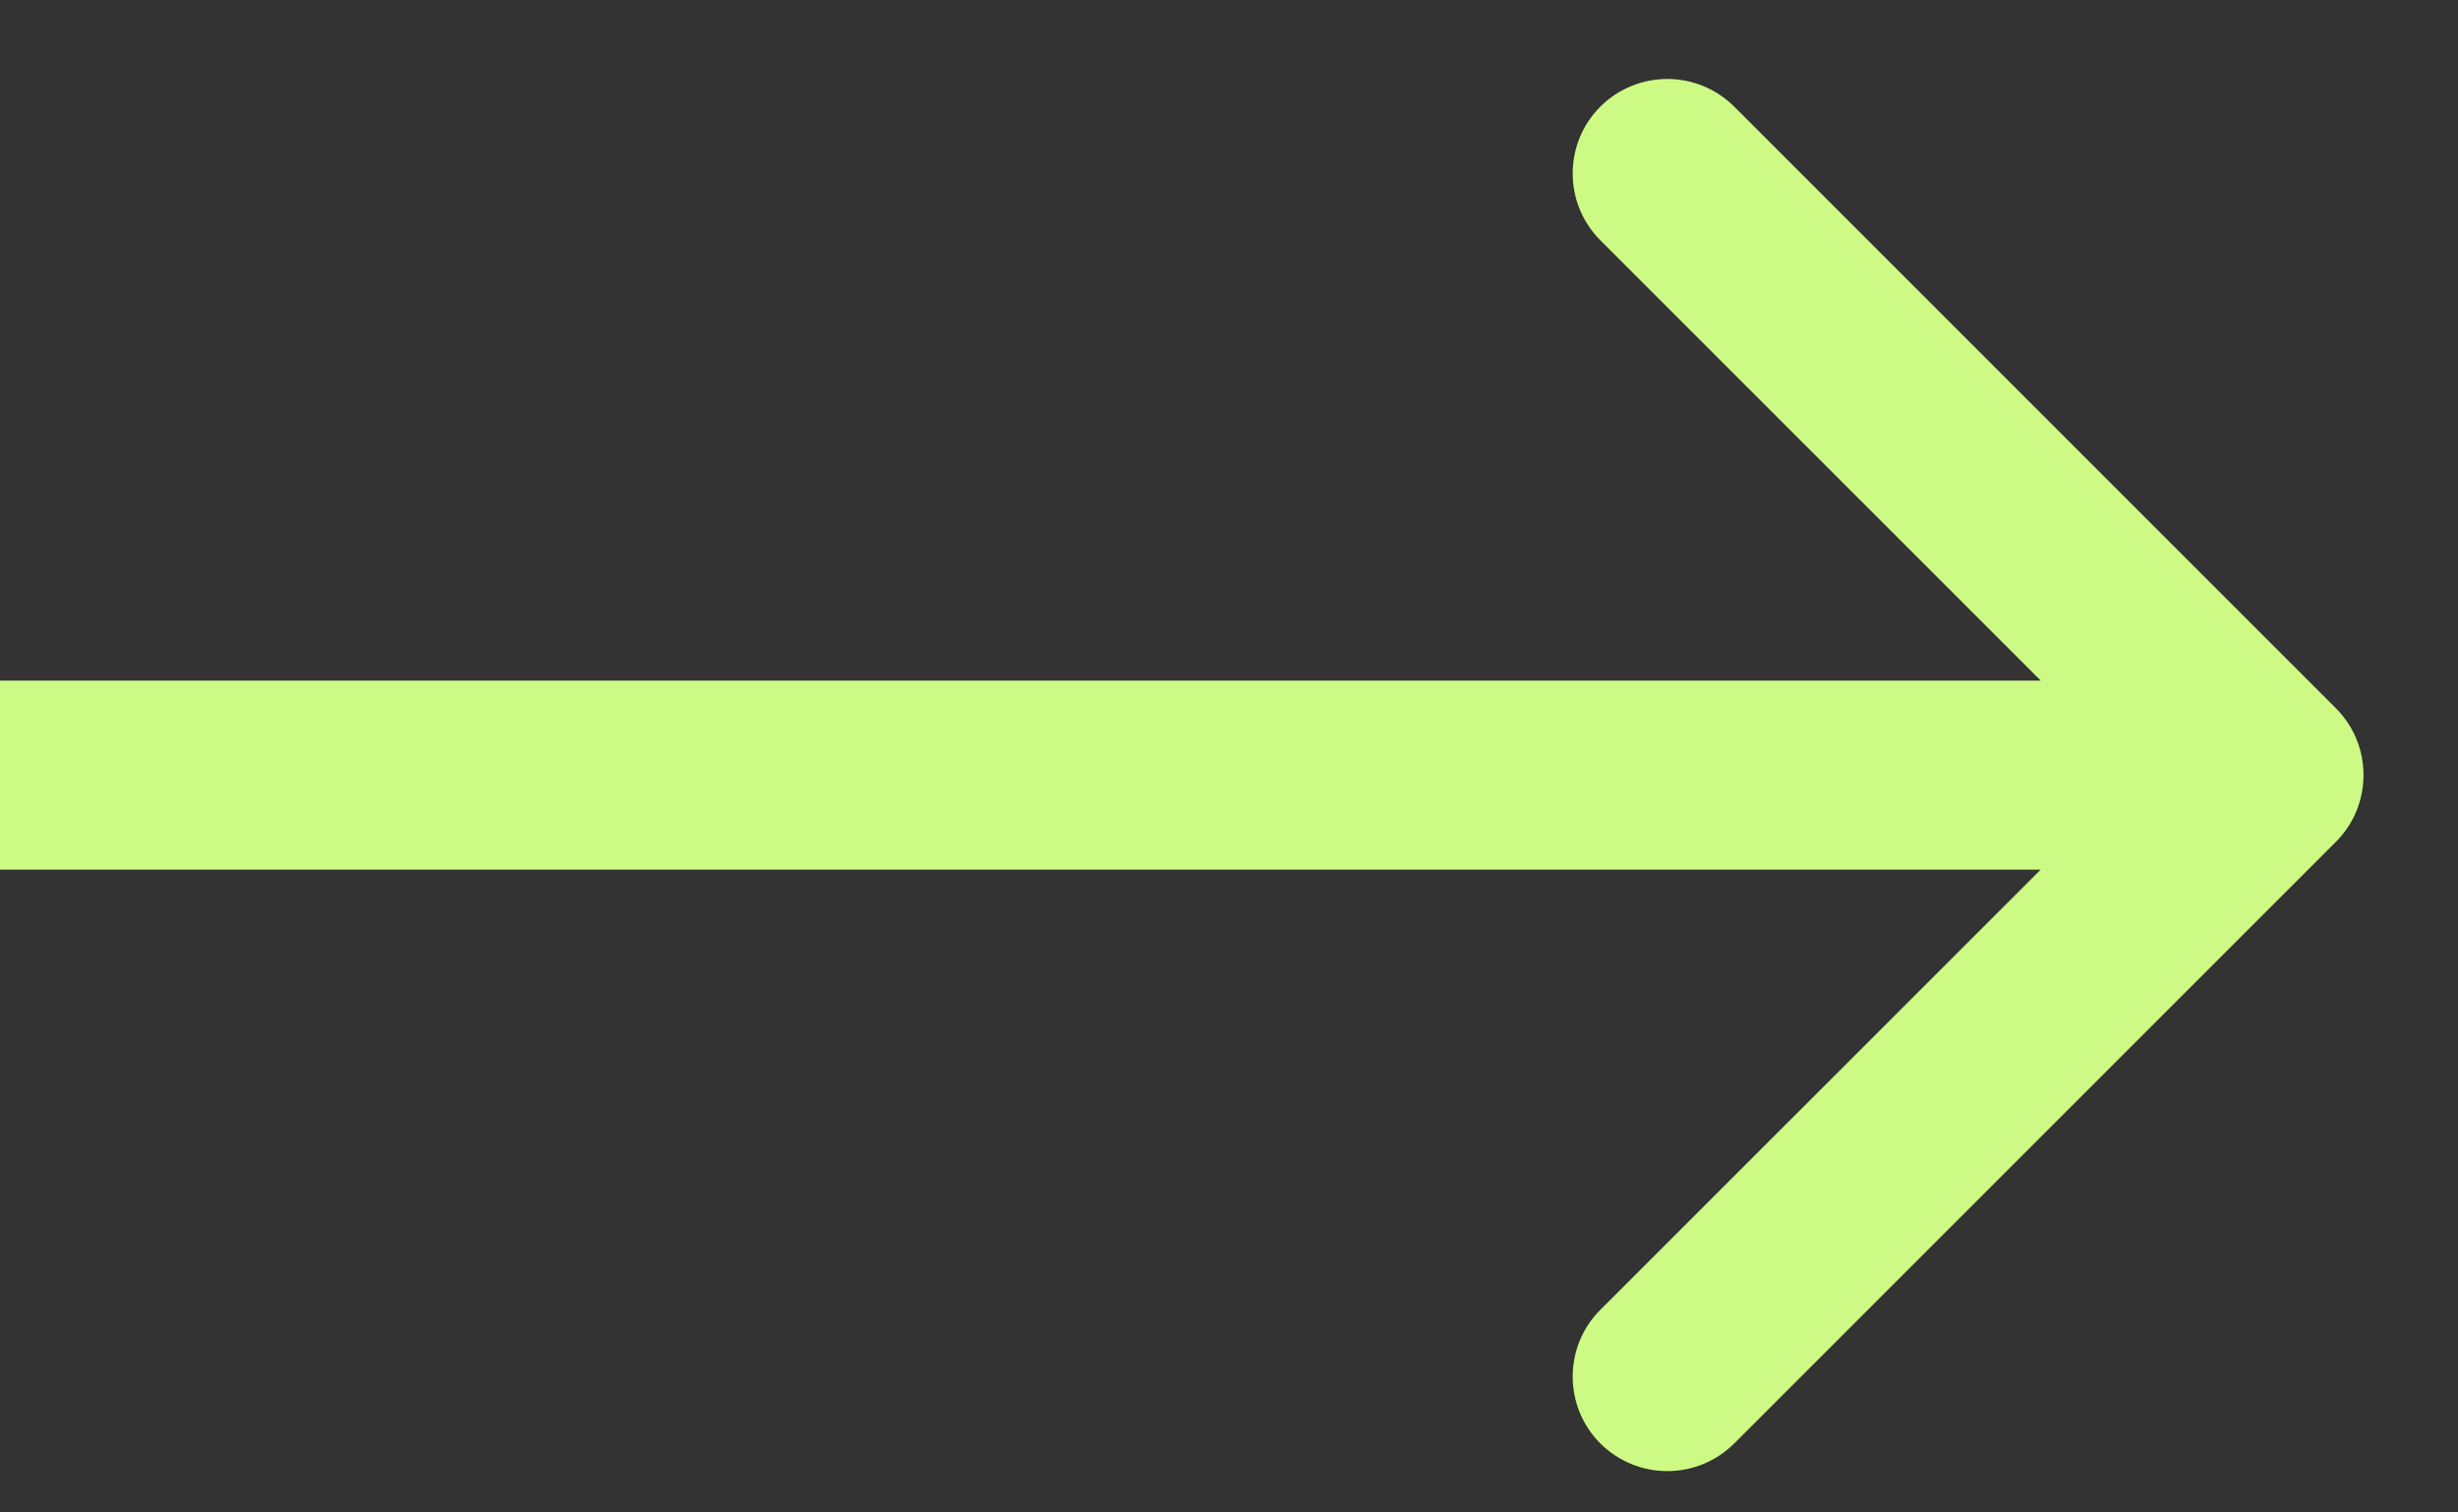 <?xml version="1.0" encoding="UTF-8"?> <svg xmlns="http://www.w3.org/2000/svg" width="13" height="8" viewBox="0 0 13 8" fill="none"><rect x="0" y="0" width="13" height="8" fill="#333333" stroke="none"/><path d="M12.354 4.453C12.549 4.258 12.549 3.941 12.354 3.746L9.172 0.564C8.976 0.369 8.66 0.369 8.464 0.564C8.269 0.759 8.269 1.076 8.464 1.271L11.293 4.1L8.464 6.928C8.269 7.123 8.269 7.44 8.464 7.635C8.66 7.83 8.976 7.83 9.172 7.635L12.354 4.453ZM-4.44462e-08 4.6L12 4.6L12 3.6L4.44462e-08 3.6L-4.44462e-08 4.6Z" fill="#CDFA85"></path></svg> 